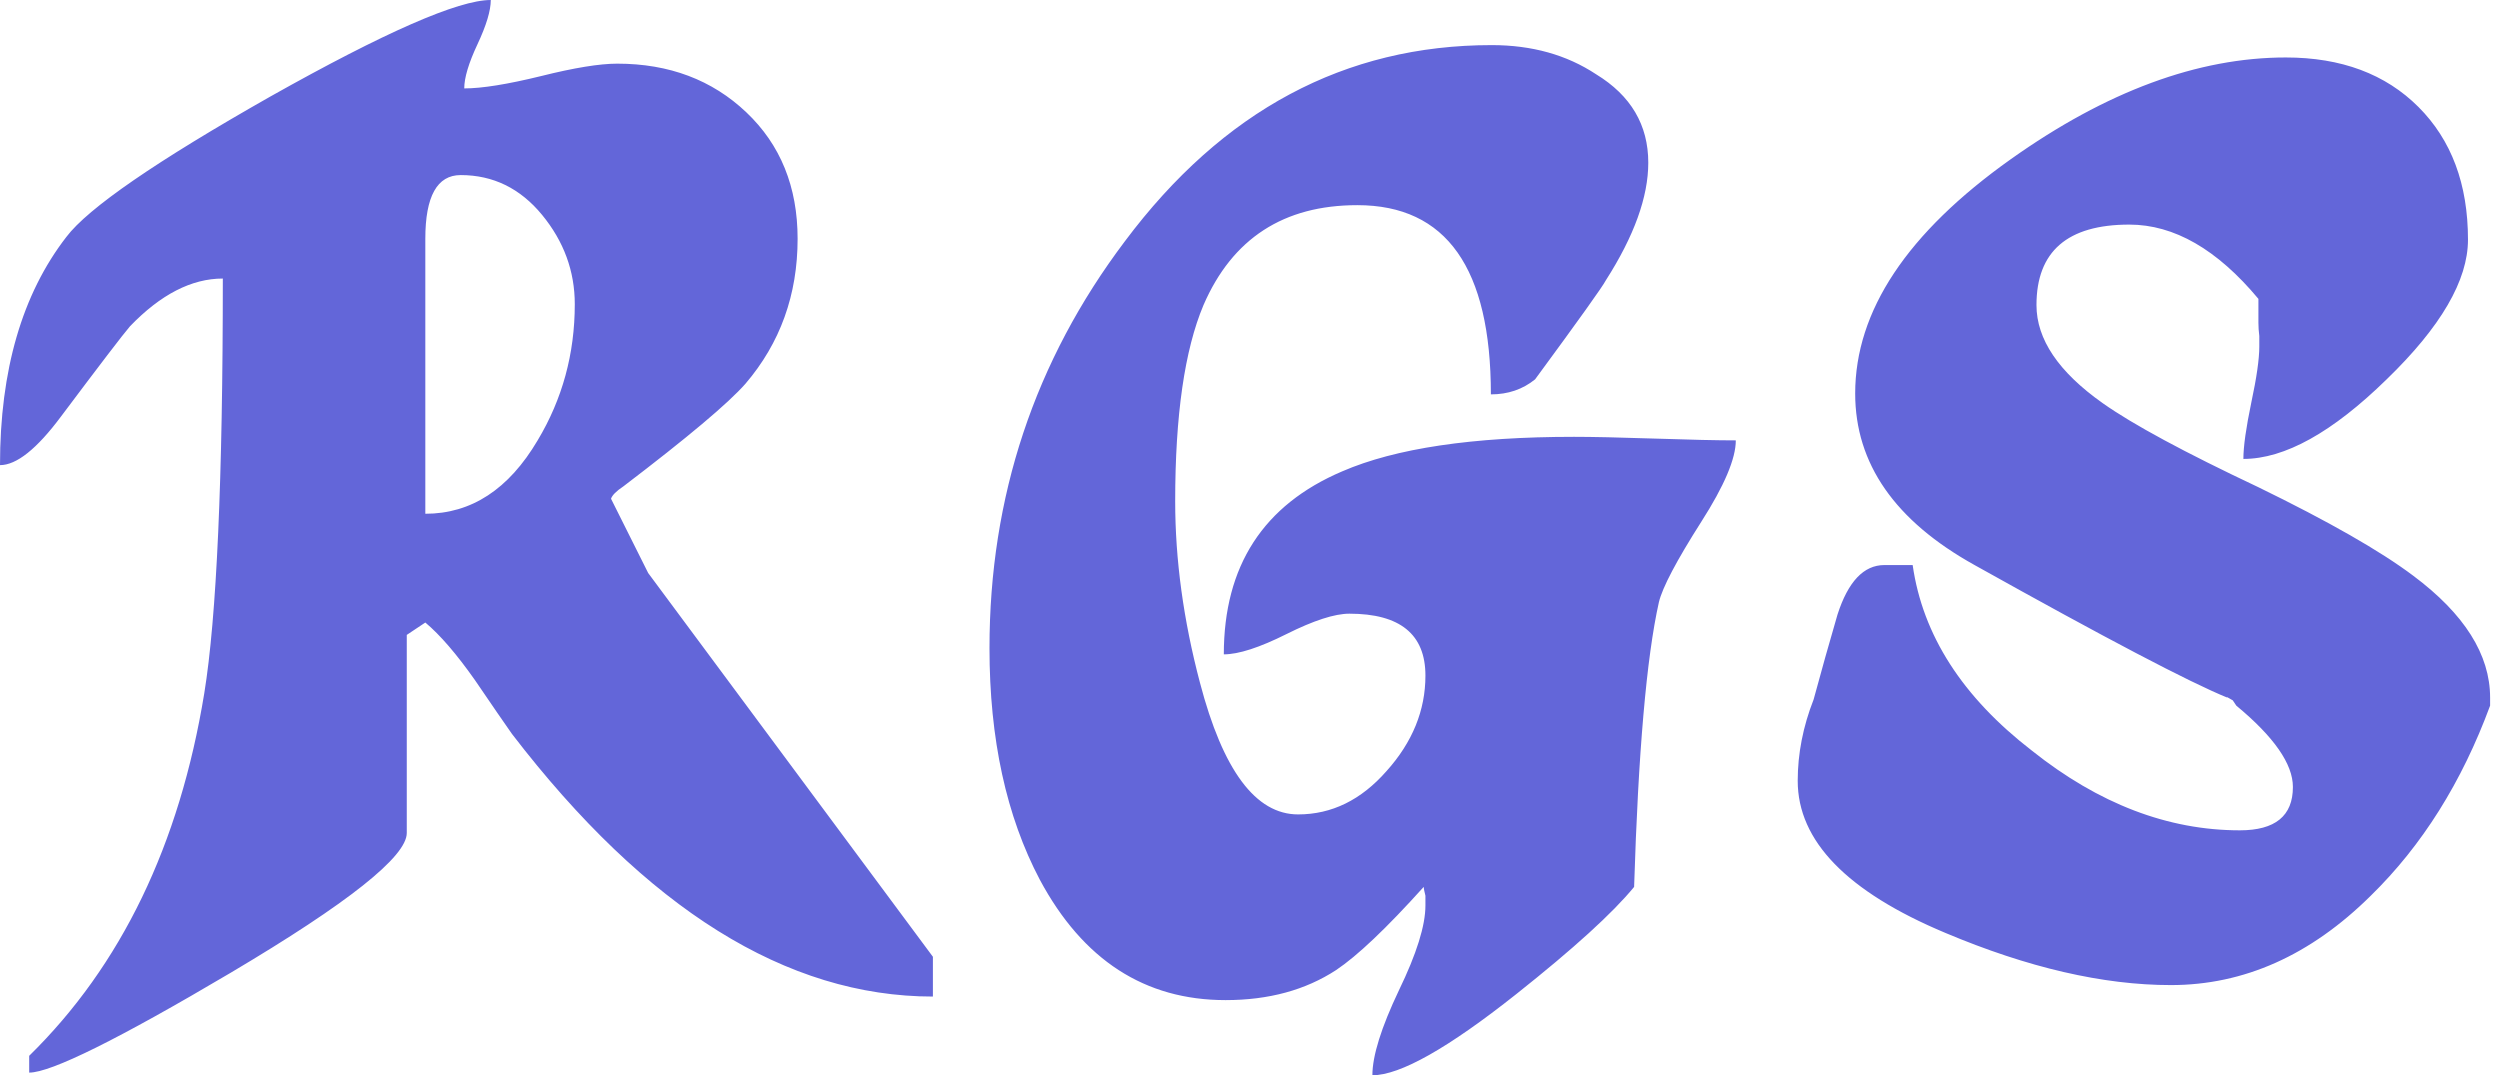<svg width="93" height="40" viewBox="0 0 93 40" fill="none" xmlns="http://www.w3.org/2000/svg">
<g clip-path="url(#clip0_399_277)">
<path d="M1.086 39.901V39.276C4.507 35.921 6.678 31.425 7.599 25.79C8.059 22.96 8.289 17.818 8.289 10.362C7.127 10.362 5.976 10.954 4.836 12.138C4.572 12.445 3.717 13.564 2.27 15.493C1.371 16.7 0.614 17.303 0 17.303C0 13.772 0.822 10.943 2.467 8.816C3.279 7.741 5.811 5.998 10.066 3.586C14.32 1.195 17.05 0 18.257 0C18.257 0.395 18.092 0.943 17.763 1.645C17.434 2.346 17.27 2.895 17.27 3.289C17.928 3.289 18.882 3.136 20.132 2.829C21.36 2.522 22.303 2.368 22.96 2.368C24.89 2.368 26.491 2.971 27.763 4.178C29.035 5.384 29.671 6.952 29.671 8.882C29.671 10.965 29.024 12.763 27.73 14.276C27.094 15 25.581 16.272 23.191 18.092C22.928 18.267 22.774 18.421 22.73 18.553L24.112 21.316L34.704 35.592V37.072C29.265 37.072 24.046 33.816 19.046 27.303C18.783 26.93 18.322 26.261 17.665 25.296C16.985 24.331 16.371 23.618 15.822 23.158L15.132 23.618V30.987C15.132 31.864 12.95 33.596 8.586 36.184C4.397 38.662 1.897 39.901 1.086 39.901ZM17.138 6.513C16.261 6.513 15.822 7.303 15.822 8.882V19.112C17.533 19.112 18.925 18.202 20 16.382C20.921 14.847 21.382 13.158 21.382 11.316C21.382 10.088 20.976 8.98 20.165 7.993C19.353 7.007 18.344 6.513 17.138 6.513ZM53.026 33.684V33.322C52.982 33.147 52.961 33.037 52.961 32.993C51.579 34.529 50.493 35.559 49.704 36.086C48.564 36.831 47.193 37.204 45.592 37.204C42.588 37.204 40.285 35.713 38.684 32.73C37.434 30.362 36.809 27.489 36.809 24.112C36.809 18.476 38.487 13.432 41.842 8.98C45.483 4.112 50.033 1.678 55.493 1.678C56.985 1.678 58.279 2.039 59.375 2.763C60.669 3.553 61.316 4.649 61.316 6.053C61.316 7.325 60.789 8.783 59.737 10.428C59.627 10.647 58.75 11.875 57.105 14.112C56.645 14.485 56.096 14.671 55.461 14.671C55.461 9.978 53.805 7.632 50.493 7.632C47.752 7.632 45.844 8.871 44.77 11.349C44.068 13.015 43.717 15.45 43.717 18.651C43.717 20.822 44.024 23.07 44.638 25.395C45.493 28.662 46.711 30.296 48.289 30.296C49.539 30.296 50.636 29.759 51.579 28.684C52.544 27.61 53.026 26.425 53.026 25.132C53.026 23.596 52.083 22.829 50.197 22.829C49.649 22.829 48.871 23.081 47.862 23.585C46.853 24.09 46.075 24.342 45.526 24.342C45.526 21.053 46.996 18.783 49.934 17.533C51.908 16.678 54.781 16.25 58.553 16.25C59.232 16.25 60.241 16.272 61.579 16.316C62.895 16.36 63.892 16.382 64.572 16.382C64.572 17.061 64.145 18.07 63.289 19.408C62.368 20.855 61.842 21.853 61.711 22.401C61.25 24.463 60.943 27.993 60.789 32.993C60 33.958 58.542 35.285 56.414 36.974C53.871 38.991 52.083 40 51.053 40C51.053 39.276 51.382 38.224 52.039 36.842C52.697 35.483 53.026 34.43 53.026 33.684ZM66.875 29.046C66.875 28.037 67.072 27.029 67.467 26.02C67.752 24.967 68.048 23.915 68.355 22.862C68.75 21.634 69.331 21.02 70.099 21.02H71.151C71.524 23.629 73.004 25.932 75.592 27.928C78.07 29.901 80.647 30.888 83.322 30.888C84.638 30.888 85.296 30.351 85.296 29.276C85.296 28.421 84.594 27.412 83.191 26.25L83.059 26.053C82.95 25.987 82.873 25.943 82.829 25.921L82.862 25.954C81.458 25.384 78.322 23.739 73.454 21.02C70.493 19.375 69.013 17.248 69.013 14.638C69.013 11.568 70.943 8.662 74.803 5.921C78.355 3.399 81.765 2.138 85.033 2.138C87.094 2.138 88.739 2.752 89.967 3.98C91.195 5.208 91.809 6.853 91.809 8.914C91.809 10.428 90.8 12.16 88.783 14.112C86.765 16.085 84.989 17.072 83.454 17.072C83.454 16.612 83.553 15.91 83.75 14.967C83.947 14.046 84.046 13.355 84.046 12.895V12.5C84.024 12.325 84.013 12.16 84.013 12.007V11.118C82.478 9.276 80.877 8.355 79.21 8.355C76.908 8.355 75.757 9.353 75.757 11.349C75.757 12.621 76.579 13.838 78.224 15C79.342 15.79 81.272 16.831 84.013 18.125C86.623 19.397 88.542 20.493 89.77 21.415C91.678 22.84 92.632 24.353 92.632 25.954V26.25C91.579 29.101 90.099 31.458 88.191 33.322C85.954 35.537 83.476 36.645 80.757 36.645C78.235 36.645 75.439 35.998 72.368 34.704C68.706 33.169 66.875 31.283 66.875 29.046Z" fill="#6366D9"/>
</g>
<defs>
<clipPath id="clip0_399_277">
<rect width="92.632" height="40" fill="white"/>
</clipPath>
</defs>
</svg>
